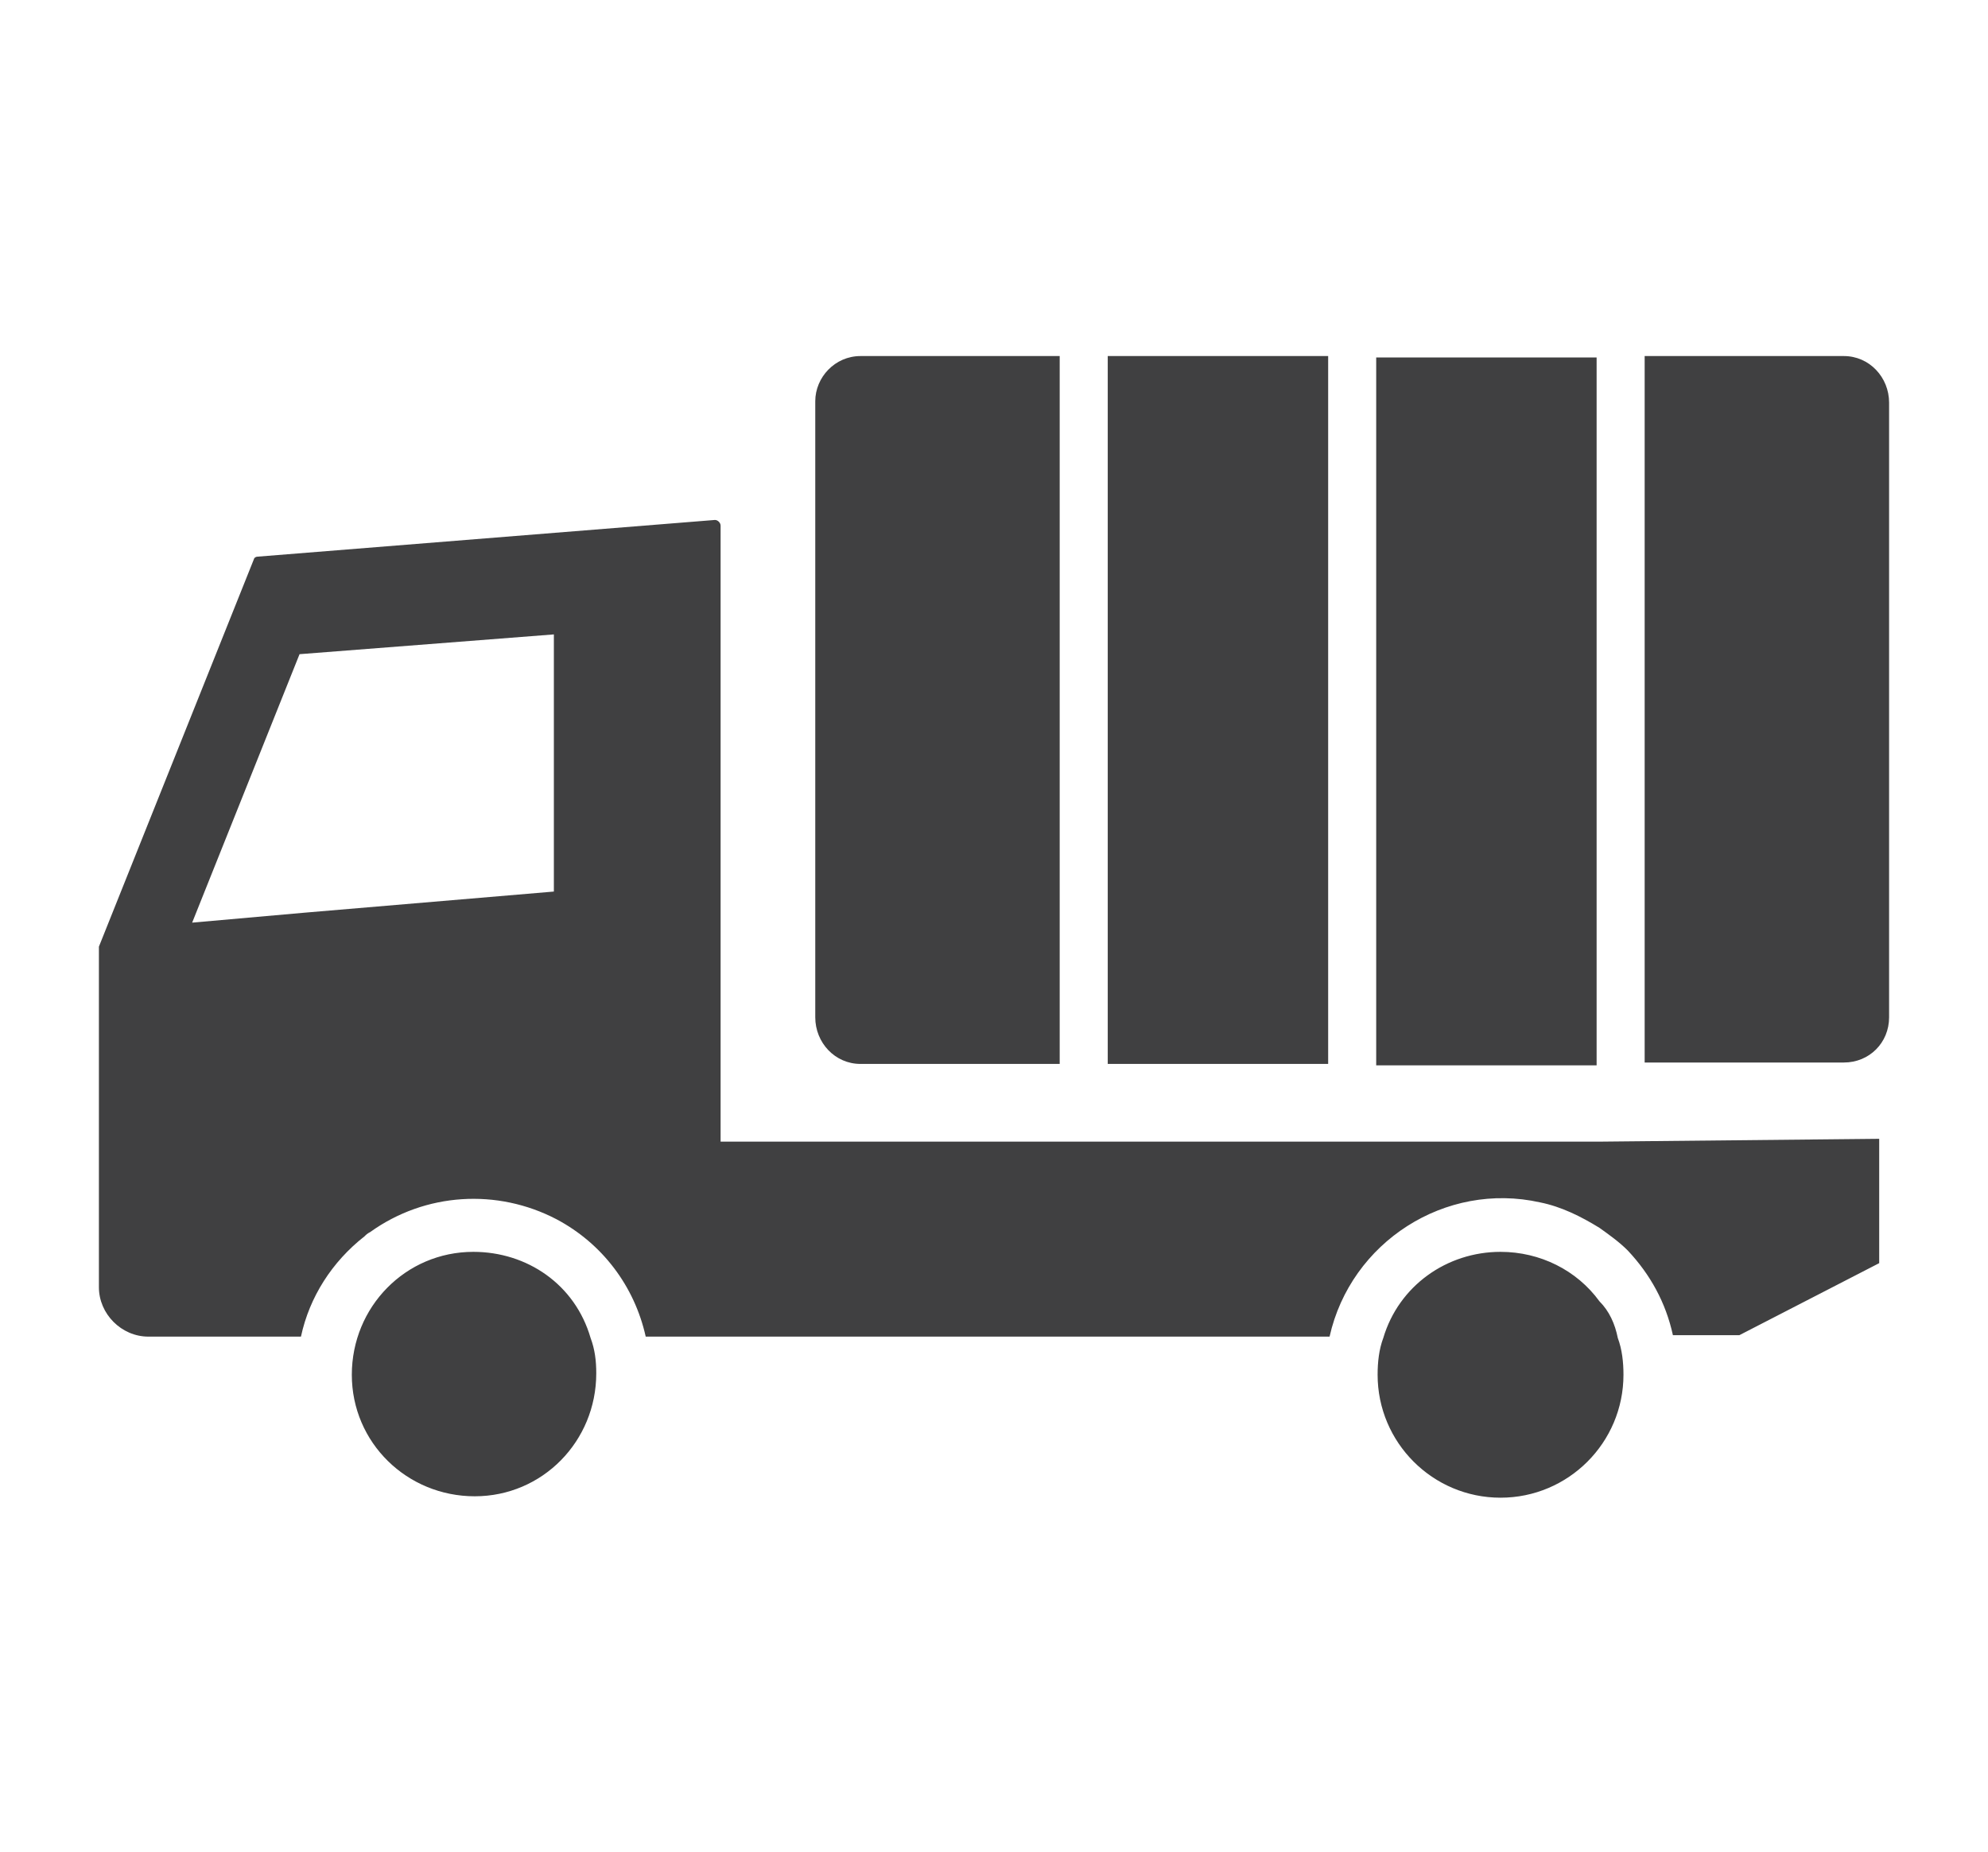 <?xml version="1.0" encoding="utf-8"?>
<!-- Generator: Adobe Illustrator 27.7.0, SVG Export Plug-In . SVG Version: 6.00 Build 0)  -->
<svg version="1.1" id="レイヤー_1" xmlns="http://www.w3.org/2000/svg" xmlns:xlink="http://www.w3.org/1999/xlink" x="0px"
	 y="0px" viewBox="0 0 140.7 131.1" style="enable-background:new 0 0 140.7 131.1;" xml:space="preserve">
<style type="text/css">
	.st0{fill-rule:evenodd;clip-rule:evenodd;fill:#404041;}
</style>
<path id="_200_icon_am05.svg" class="st0" d="M113.2,80.8H51V37.2c0-0.2-0.2-0.4-0.4-0.4l0,0l-32.4,2.6c-0.1,0-0.2,0.1-0.2,0.1L7,67
	v24.1c0,1.9,1.6,3.5,3.5,3.5h10.8c0.6-2.8,2.2-5.3,4.5-7.1l0,0c0.1-0.1,0.2-0.2,0.4-0.3c3.9-2.8,9-3.1,13.2-0.9
	c3.2,1.7,5.5,4.7,6.3,8.3h48.4c1.5-6.7,8.2-11,14.9-9.5c1.5,0.3,2.9,1,4.2,1.8c0.7,0.5,1.4,1,2,1.6c1.6,1.7,2.7,3.7,3.2,6h4.7
	l9.9-5.1v-8.8L113.2,80.8L113.2,80.8z M13.6,65.3l7.6-19l18-1.4v18.2l-17.7,1.5L13.6,65.3z M60.9,75.3H75V25.2H60.9
	c-1.8,0-3.2,1.5-3.2,3.2v43.6C57.7,73.8,59.1,75.3,60.9,75.3z M94,25.2H78.4v50.1H94V25.2z M113,25.6v-0.3l0,0l0,0H97.4v50.1H113
	V25.6z M130.5,25.2h-14.1v50l0,0l0,0h14.1c1.8,0,3.2-1.4,3.2-3.2l0,0V28.5C133.7,26.7,132.3,25.2,130.5,25.2L130.5,25.2z
	 M113.2,92.1c-1.6-2.2-4.2-3.5-7-3.5c-3.8,0-7.2,2.4-8.3,6.1c-0.3,0.8-0.4,1.7-0.4,2.6c0,4.8,3.9,8.7,8.7,8.7c4.8,0,8.7-3.9,8.7-8.7
	c0-0.9-0.1-1.8-0.4-2.6C114.3,93.7,113.9,92.8,113.2,92.1z M33.5,88.6c-4.8,0-8.6,3.9-8.6,8.7s3.9,8.6,8.7,8.6s8.6-3.9,8.6-8.7
	c0-0.9-0.1-1.7-0.4-2.5C40.7,90.9,37.3,88.6,33.5,88.6z"/>
</svg>
